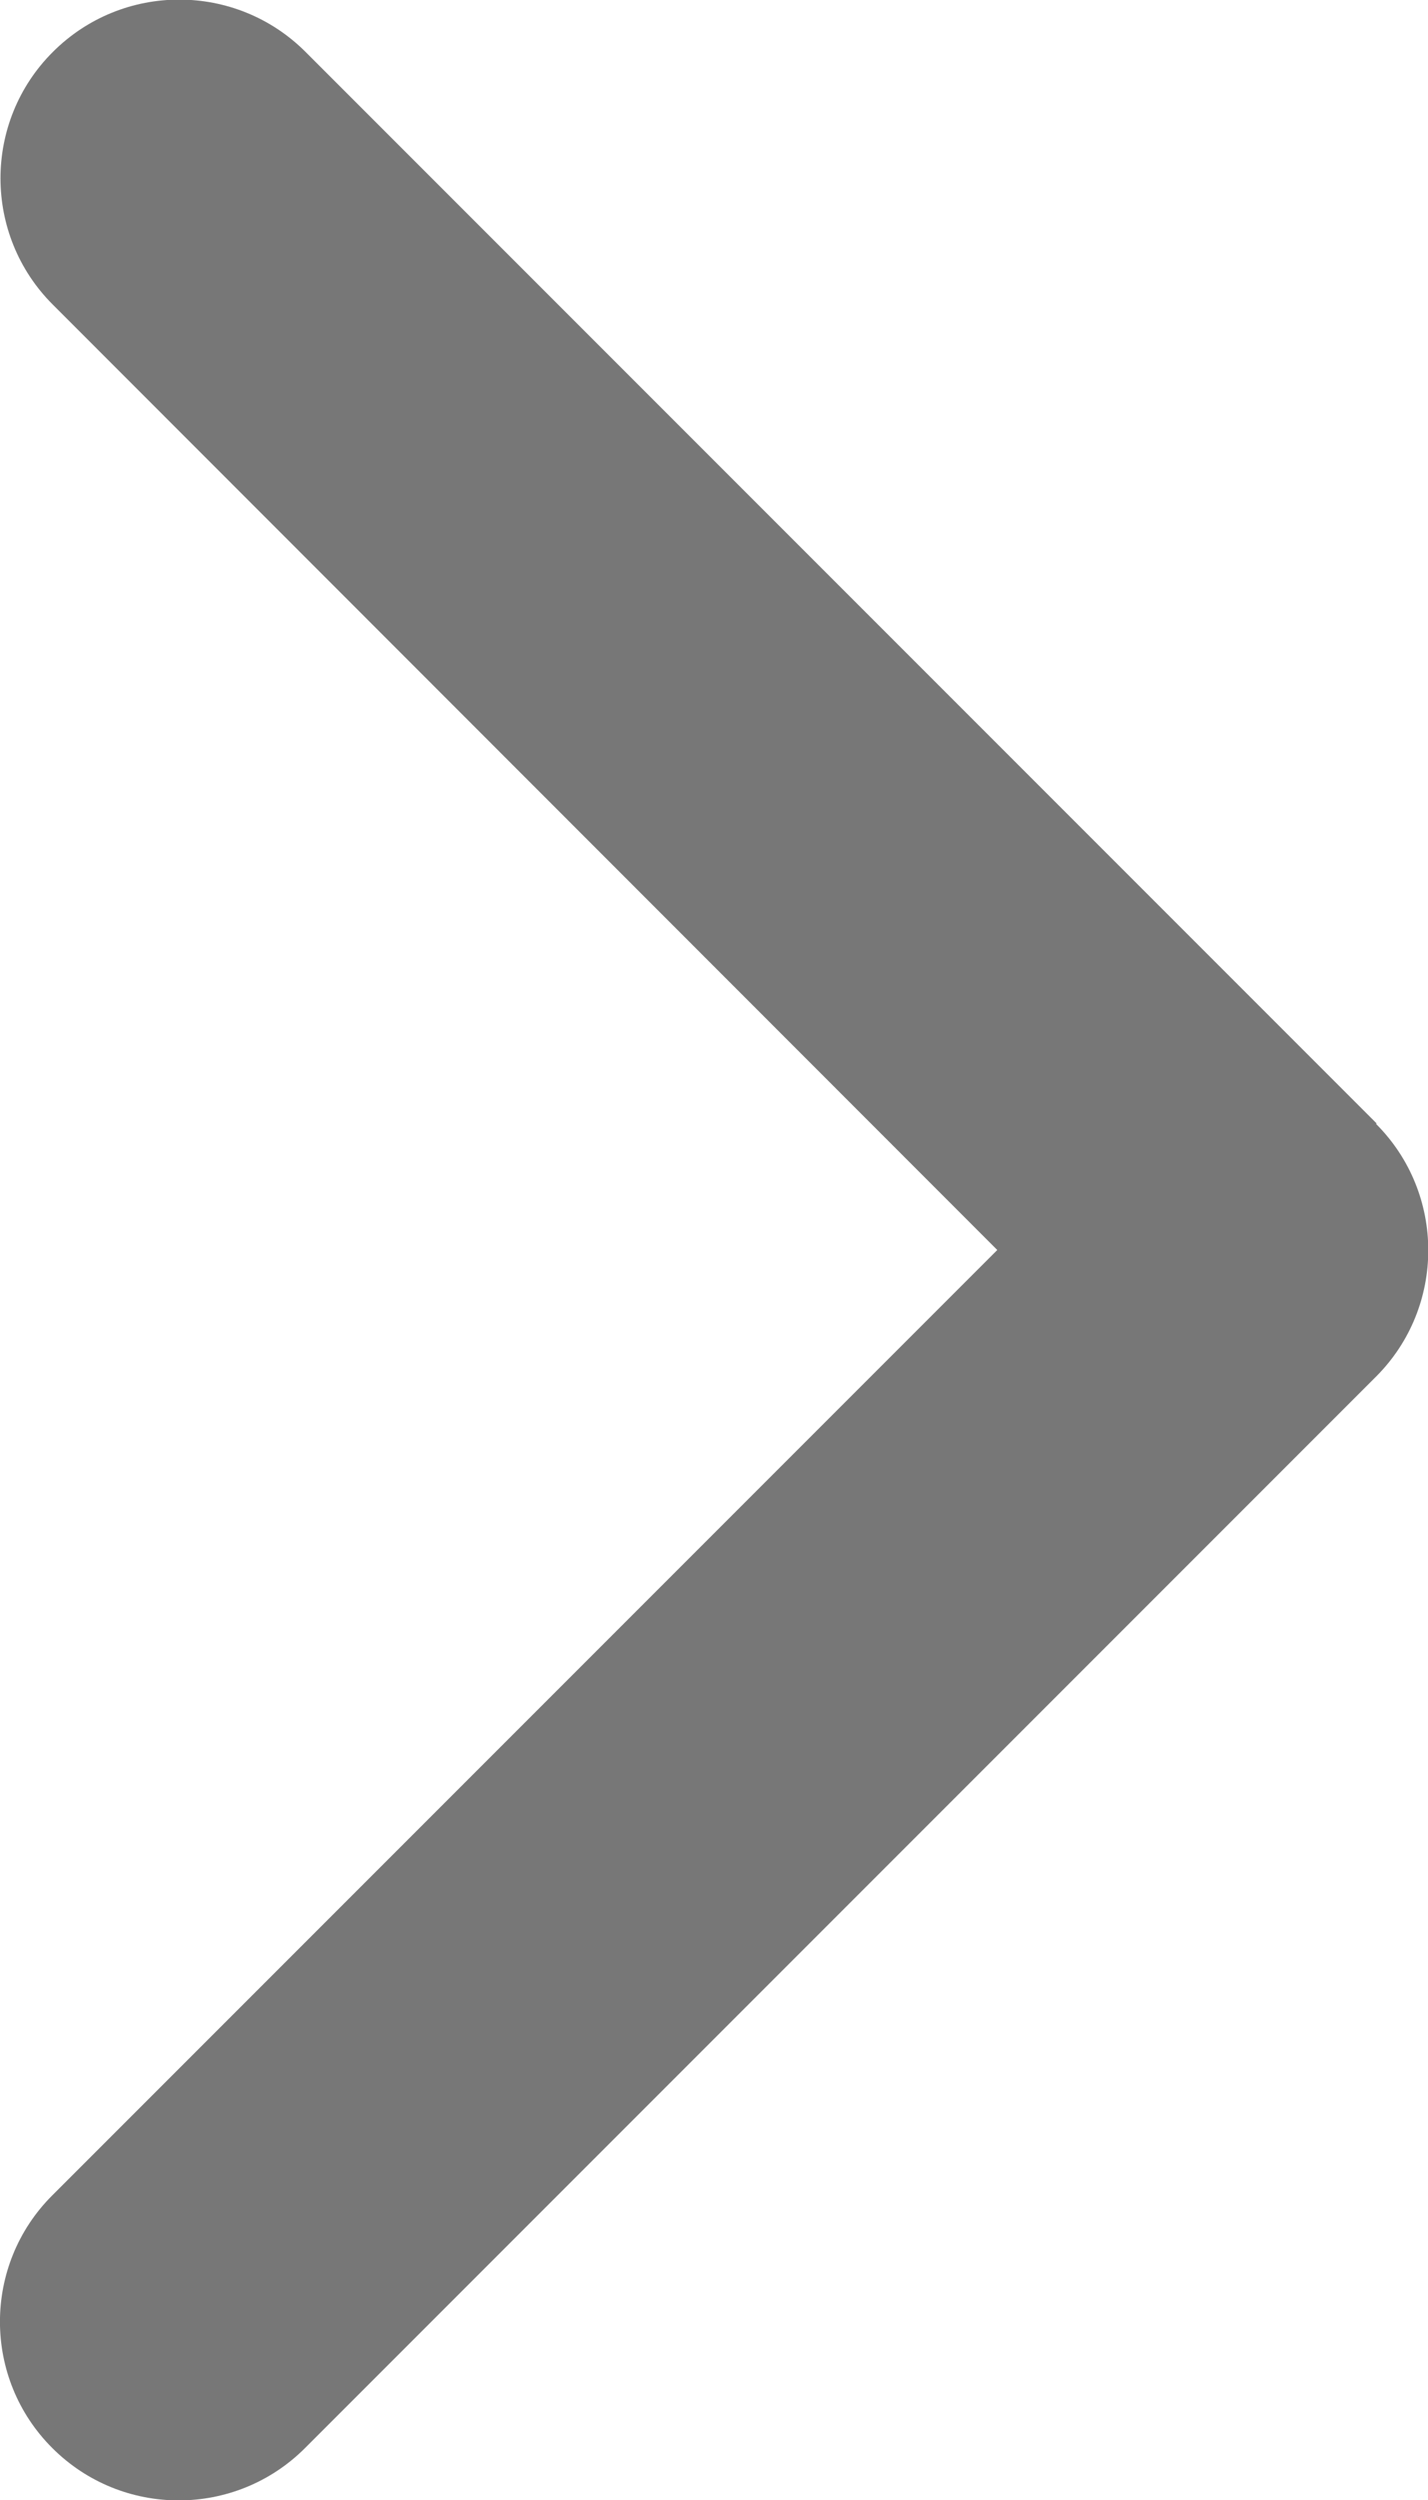 <svg width="8" height="14" viewBox="0 0 8 14" fill="none" xmlns="http://www.w3.org/2000/svg">
<path d="M7.709 6.294C8.099 6.684 8.099 7.319 7.709 7.709L1.709 13.709C1.318 14.1 0.684 14.1 0.293 13.709C-0.098 13.319 -0.098 12.684 0.293 12.294L5.587 7L0.296 1.706C-0.095 1.316 -0.095 0.681 0.296 0.291C0.687 -0.1 1.321 -0.1 1.712 0.291L7.712 6.291L7.709 6.294Z" fill="#777777"/>
</svg>
